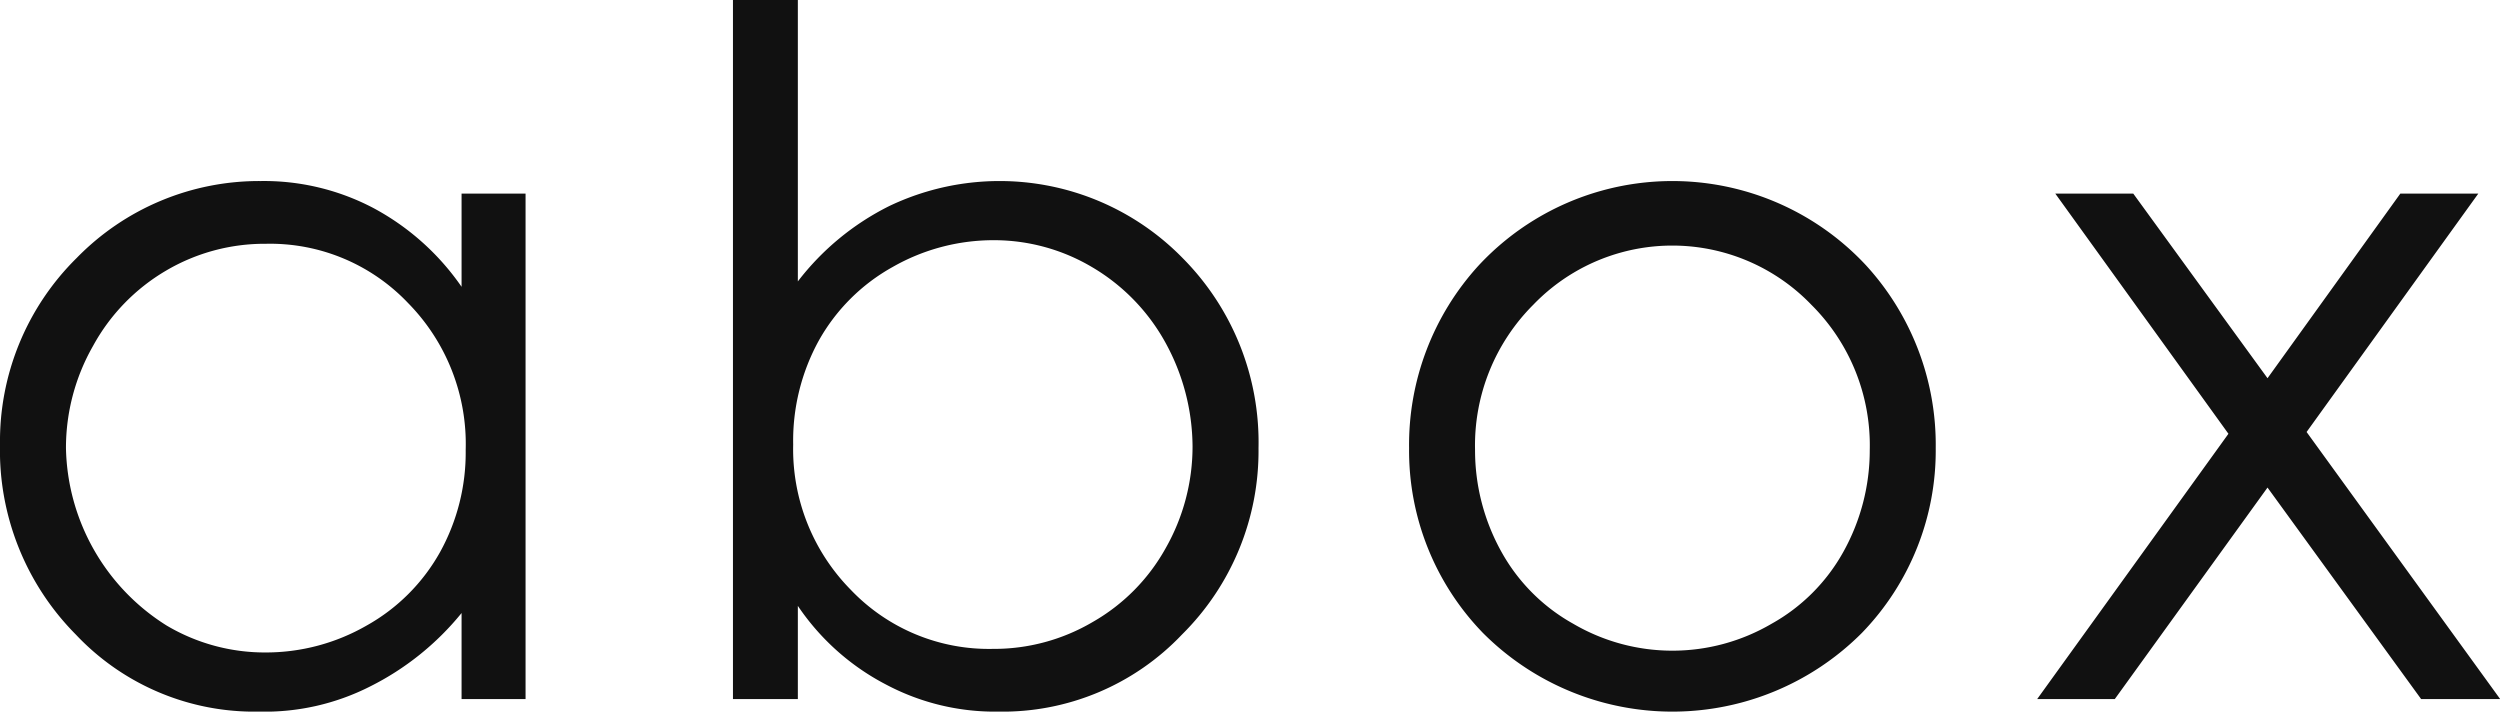 <svg xmlns="http://www.w3.org/2000/svg" width="139.47" height="39.7"><path d="M25.75 10.8V16a14.01 14.01 0 0 0-4.93-4.4 13.1 13.1 0 0 0-6.28-1.5 14.219 14.219 0 0 0-10.27 4.3A14.367 14.367 0 0 0 0 24.8a14.581 14.581 0 0 0 4.23 10.6 13.686 13.686 0 0 0 10.21 4.3 12.989 12.989 0 0 0 6.2-1.4 15.486 15.486 0 0 0 5.11-4.1V39h3.57V10.8h-3.57zm-2.99 6.1a11.211 11.211 0 0 1 3.22 8.2 11.486 11.486 0 0 1-1.43 5.7 10.627 10.627 0 0 1-4.1 4.1 11.281 11.281 0 0 1-5.63 1.5 10.75 10.75 0 0 1-5.52-1.5A11.948 11.948 0 0 1 3.68 25a11.471 11.471 0 0 1 1.51-5.7 10.96 10.96 0 0 1 4.07-4.2 10.833 10.833 0 0 1 5.58-1.5 10.612 10.612 0 0 1 7.92 3.3zM44.51 39v-5.2a13.353 13.353 0 0 0 4.94 4.4 12.953 12.953 0 0 0 6.23 1.5 13.8 13.8 0 0 0 10.26-4.3A14.407 14.407 0 0 0 70.21 25a14.581 14.581 0 0 0-4.23-10.6 14.28 14.28 0 0 0-16.38-2.9 14.674 14.674 0 0 0-5.09 4.2V0h-3.62v39h3.62zm2.95-6.1a11.173 11.173 0 0 1-3.21-8.1 11.6 11.6 0 0 1 1.43-5.8 10.653 10.653 0 0 1 4.11-4.1 11.345 11.345 0 0 1 5.64-1.5 10.723 10.723 0 0 1 5.49 1.5 11.081 11.081 0 0 1 4.09 4.2 12.139 12.139 0 0 1 1.52 5.8 11.471 11.471 0 0 1-1.51 5.7 10.734 10.734 0 0 1-4.06 4.1 10.859 10.859 0 0 1-5.58 1.5 10.643 10.643 0 0 1-7.92-3.3zM82.5 14.8A14.829 14.829 0 0 0 78.61 25a14.607 14.607 0 0 0 4.11 10.3 14.92 14.92 0 0 0 21.16 0 14.607 14.607 0 0 0 4.11-10.3 14.829 14.829 0 0 0-3.89-10.2 14.759 14.759 0 0 0-21.6 0zm18.55 2.2a11.056 11.056 0 0 1 3.26 8.1 11.651 11.651 0 0 1-1.48 5.7 10.321 10.321 0 0 1-4 4 10.944 10.944 0 0 1-11.06 0 10.321 10.321 0 0 1-4-4 11.651 11.651 0 0 1-1.48-5.7 11.087 11.087 0 0 1 3.25-8.1 10.762 10.762 0 0 1 15.51 0zm23.27 7.2L113.65 39h4.33l8.52-11.8 8.57 11.8h4.41l-10.8-14.9 9.58-13.3h-4.35l-7.41 10.3-7.49-10.3h-4.35z" fill="#111" fill-rule="evenodd"/></svg>